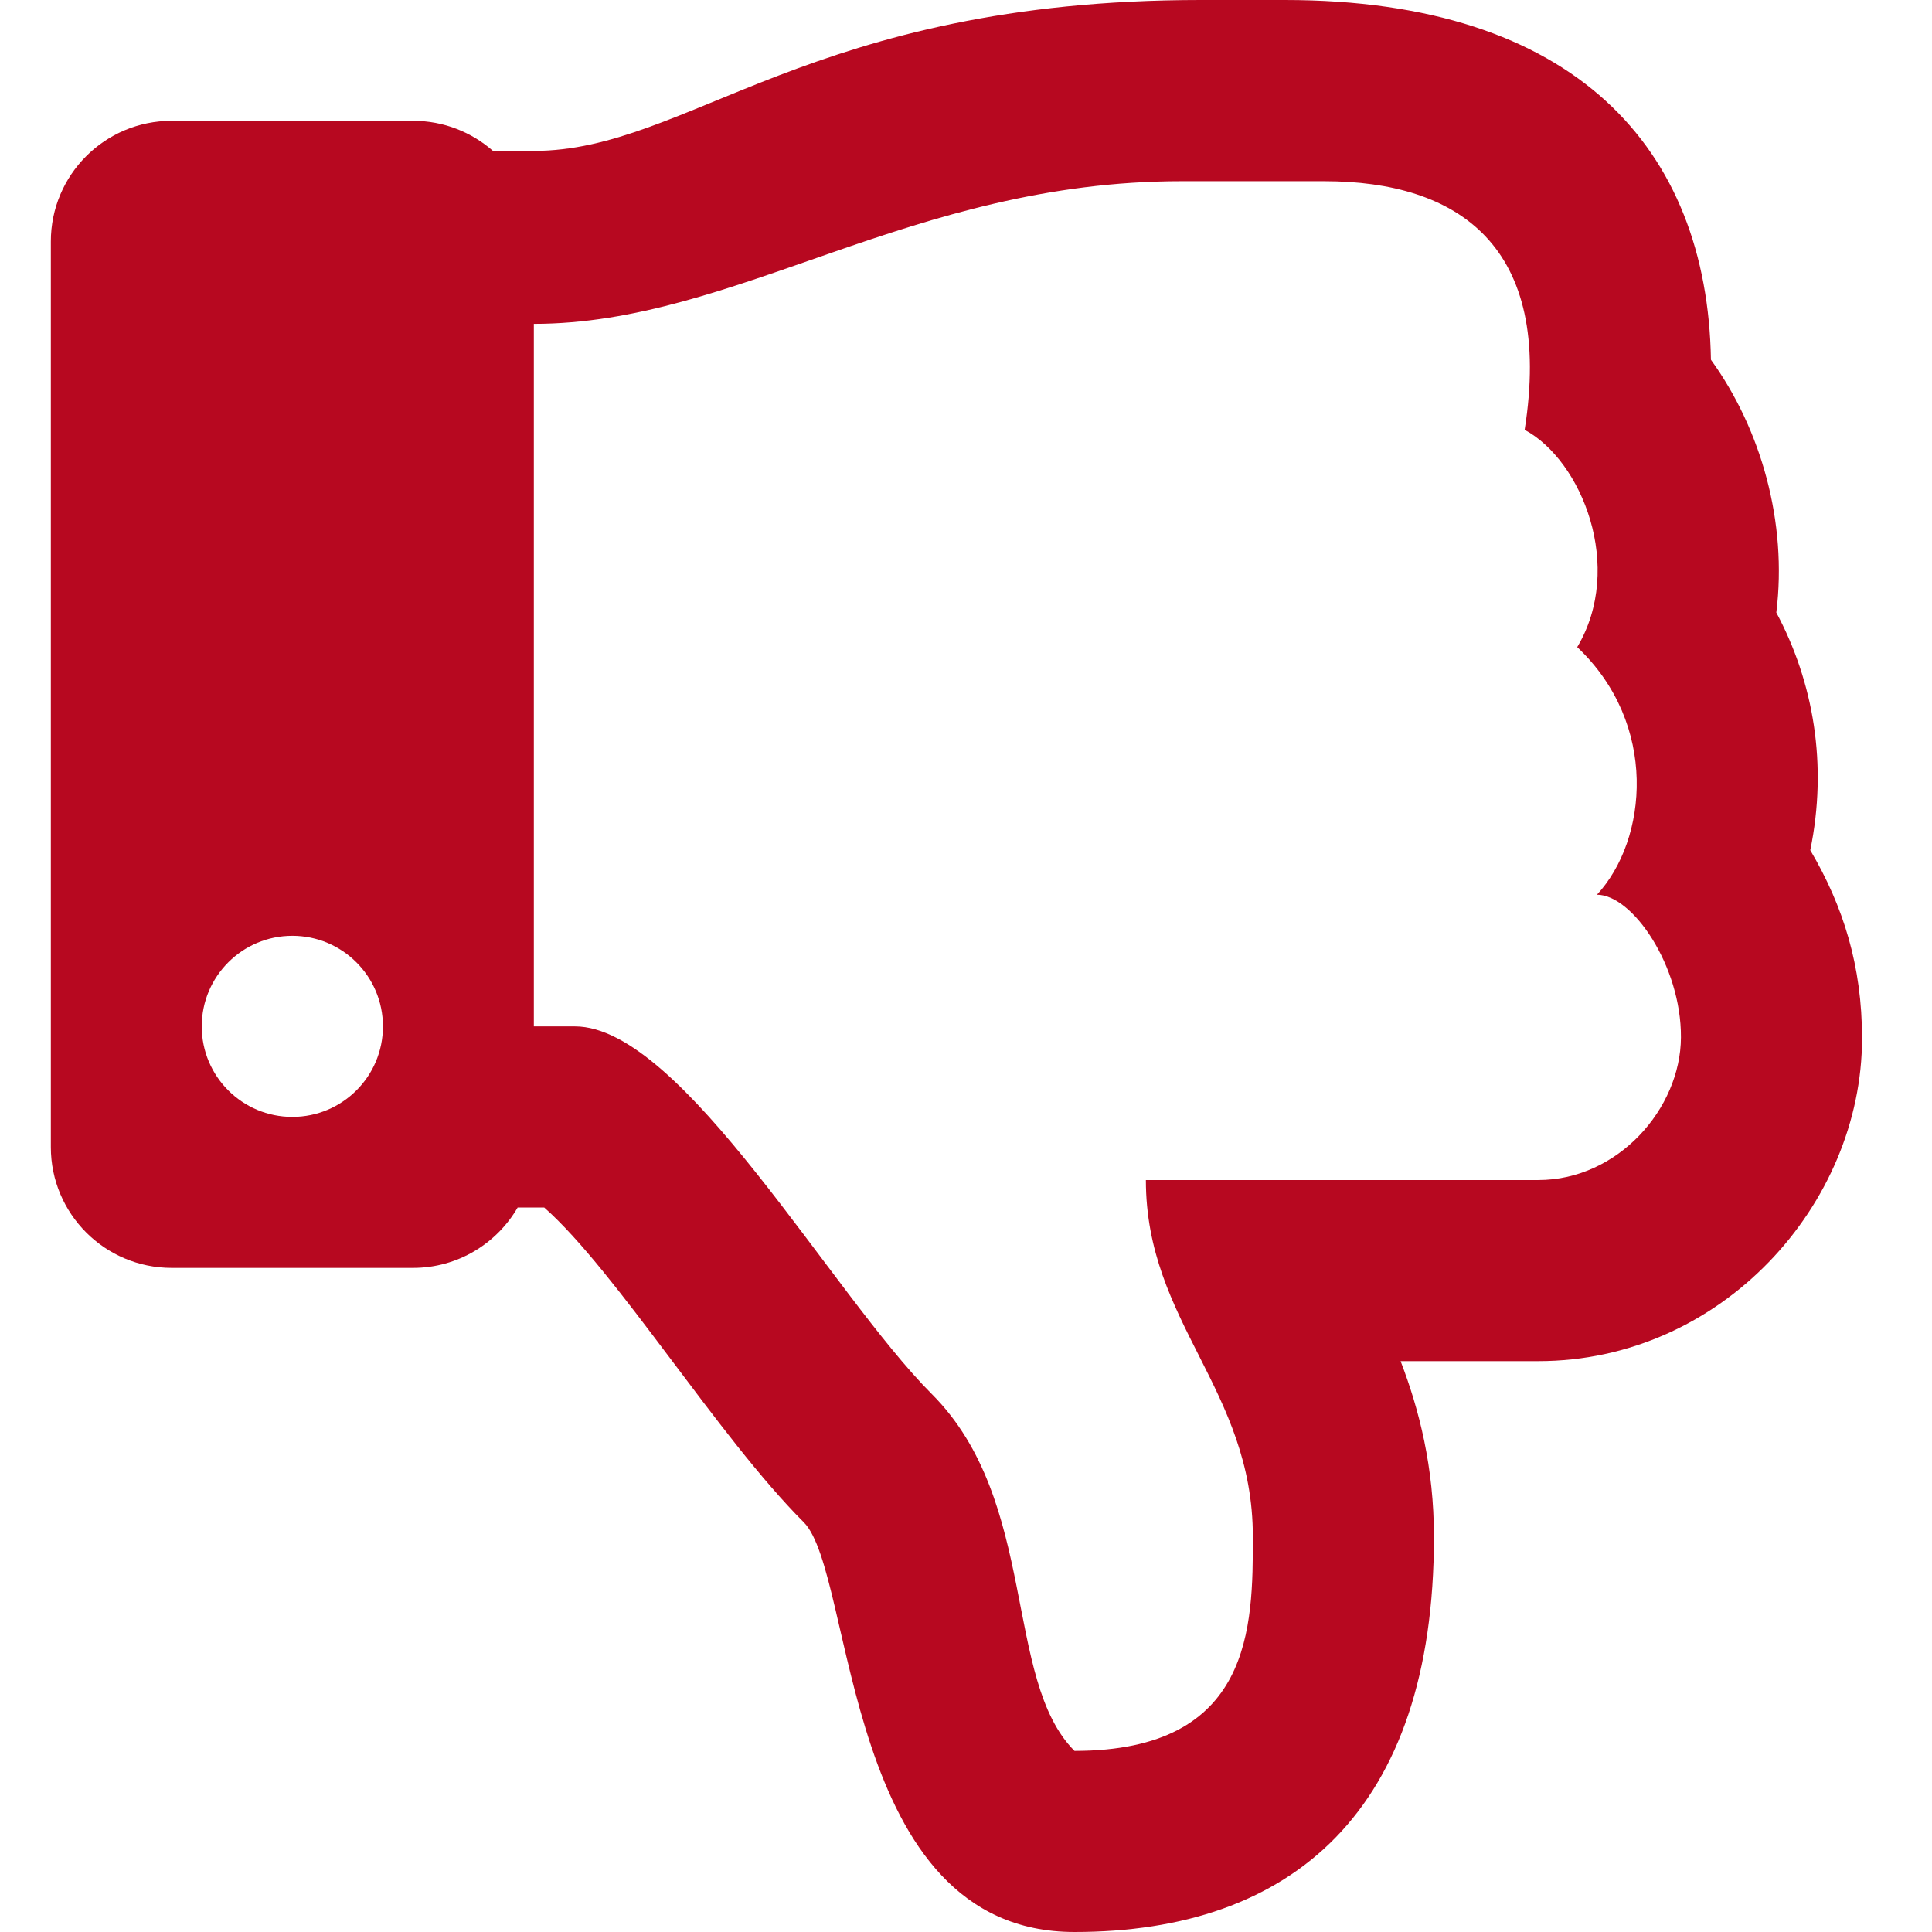 <svg width="19" height="19" viewBox="0 0 19 19" fill="none" xmlns="http://www.w3.org/2000/svg">
<path d="M17.803 8.361C17.976 7.521 17.835 6.708 17.469 6.024C17.579 5.138 17.32 4.221 16.826 3.538C16.791 1.463 15.496 0 12.635 0C12.375 0 12.078 0 11.81 0C7.966 0 6.771 1.484 5.25 1.484H4.848C4.638 1.3 4.364 1.188 4.062 1.188H1.688C1.032 1.188 0.5 1.719 0.5 2.375V11.281C0.5 11.937 1.032 12.469 1.688 12.469H4.062C4.502 12.469 4.885 12.23 5.091 11.875H5.352C6.063 12.504 7.06 14.126 7.904 14.97C8.411 15.477 8.281 19 10.567 19C12.704 19 14.102 17.815 14.102 15.114C14.102 14.43 13.957 13.862 13.774 13.386H15.128C16.931 13.386 18.312 11.844 18.312 10.211C18.312 9.5 18.128 8.912 17.803 8.361ZM2.875 10.984C2.383 10.984 1.984 10.586 1.984 10.094C1.984 9.602 2.383 9.203 2.875 9.203C3.367 9.203 3.766 9.602 3.766 10.094C3.766 10.586 3.367 10.984 2.875 10.984ZM15.128 11.605H11.269C11.269 13.009 12.321 13.66 12.321 15.114C12.321 15.995 12.321 17.219 10.567 17.219C9.865 16.517 10.216 14.763 9.164 13.71C8.178 12.724 6.708 10.094 5.655 10.094H5.25V3.185C7.239 3.185 8.961 1.782 11.62 1.782H13.023C14.341 1.782 15.28 2.417 14.994 4.227C15.558 4.53 15.978 5.579 15.511 6.364C16.312 7.12 16.205 8.259 15.705 8.799C16.055 8.799 16.535 9.5 16.531 10.202C16.528 10.903 15.911 11.605 15.128 11.605Z" fill="#B70820"/>
</svg>
